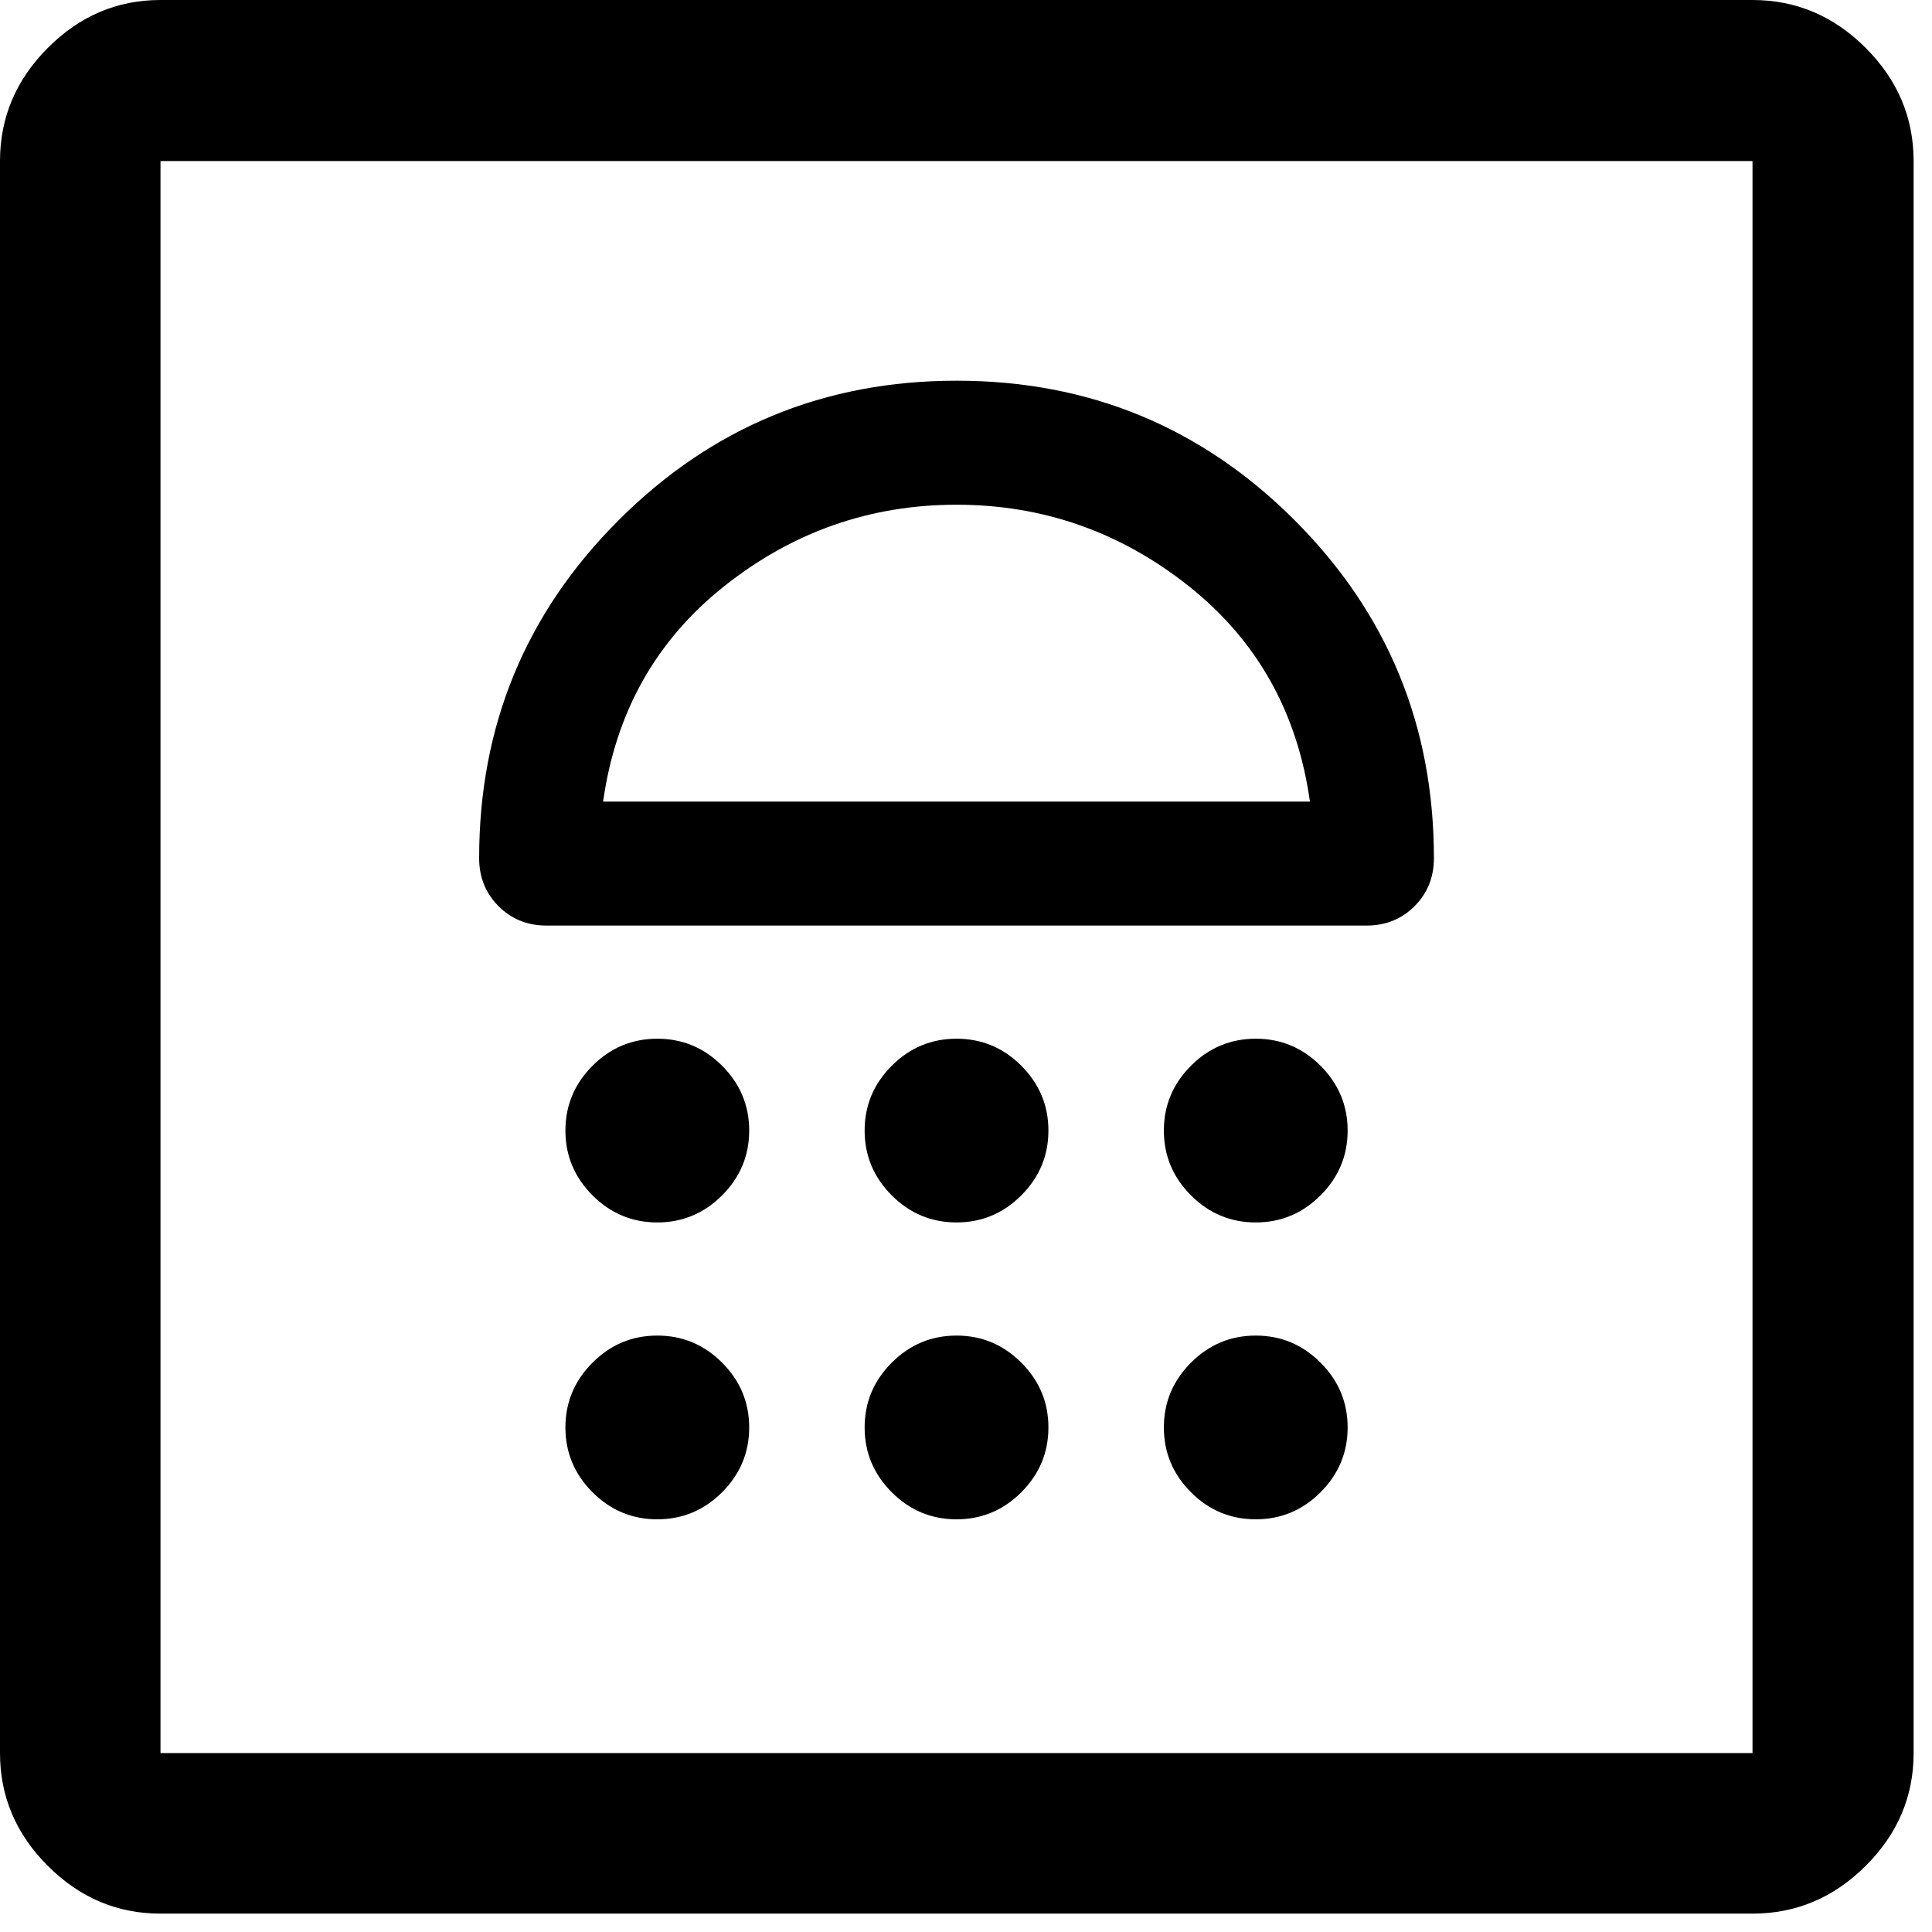 <svg width="41" height="41" viewBox="0 0 41 41" fill="none" xmlns="http://www.w3.org/2000/svg">
<path d="M13.949 32.242C14.482 32.242 14.941 32.051 15.324 31.668C15.707 31.284 15.899 30.826 15.899 30.293C15.899 29.759 15.707 29.301 15.324 28.918C14.941 28.534 14.482 28.343 13.949 28.343C13.416 28.343 12.957 28.534 12.574 28.918C12.191 29.301 11.999 29.759 11.999 30.293C11.999 30.826 12.191 31.284 12.574 31.668C12.957 32.051 13.416 32.242 13.949 32.242ZM20.299 32.242C20.832 32.242 21.291 32.051 21.674 31.668C22.057 31.284 22.249 30.826 22.249 30.293C22.249 29.759 22.057 29.301 21.674 28.918C21.291 28.534 20.832 28.343 20.299 28.343C19.766 28.343 19.307 28.534 18.924 28.918C18.541 29.301 18.349 29.759 18.349 30.293C18.349 30.826 18.541 31.284 18.924 31.668C19.307 32.051 19.766 32.242 20.299 32.242ZM26.649 32.242C27.182 32.242 27.641 32.051 28.024 31.668C28.407 31.284 28.599 30.826 28.599 30.293C28.599 29.759 28.407 29.301 28.024 28.918C27.641 28.534 27.182 28.343 26.649 28.343C26.116 28.343 25.657 28.534 25.274 28.918C24.891 29.301 24.699 29.759 24.699 30.293C24.699 30.826 24.891 31.284 25.274 31.668C25.657 32.051 26.116 32.242 26.649 32.242ZM13.949 25.942C14.482 25.942 14.941 25.751 15.324 25.367C15.707 24.984 15.899 24.526 15.899 23.992C15.899 23.459 15.707 23.001 15.324 22.617C14.941 22.234 14.482 22.043 13.949 22.043C13.416 22.043 12.957 22.234 12.574 22.617C12.191 23.001 11.999 23.459 11.999 23.992C11.999 24.526 12.191 24.984 12.574 25.367C12.957 25.751 13.416 25.942 13.949 25.942ZM20.299 25.942C20.832 25.942 21.291 25.751 21.674 25.367C22.057 24.984 22.249 24.526 22.249 23.992C22.249 23.459 22.057 23.001 21.674 22.617C21.291 22.234 20.832 22.043 20.299 22.043C19.766 22.043 19.307 22.234 18.924 22.617C18.541 23.001 18.349 23.459 18.349 23.992C18.349 24.526 18.541 24.984 18.924 25.367C19.307 25.751 19.766 25.942 20.299 25.942ZM26.649 25.942C27.182 25.942 27.641 25.751 28.024 25.367C28.407 24.984 28.599 24.526 28.599 23.992C28.599 23.459 28.407 23.001 28.024 22.617C27.641 22.234 27.182 22.043 26.649 22.043C26.116 22.043 25.657 22.234 25.274 22.617C24.891 23.001 24.699 23.459 24.699 23.992C24.699 24.526 24.891 24.984 25.274 25.367C25.657 25.751 26.116 25.942 26.649 25.942ZM20.302 8.079C17.493 8.079 15.102 9.066 13.129 11.039C11.155 13.011 10.168 15.402 10.168 18.211C10.168 18.615 10.305 18.954 10.579 19.23C10.853 19.505 11.193 19.642 11.599 19.642H28.999C29.405 19.642 29.745 19.505 30.019 19.231C30.293 18.957 30.43 18.617 30.43 18.211C30.43 15.402 29.445 13.011 27.473 11.039C25.5 9.066 23.11 8.079 20.302 8.079ZM20.299 10.711C22.132 10.711 23.774 11.286 25.224 12.436C26.674 13.586 27.532 15.111 27.799 17.011H12.799C13.066 15.111 13.924 13.586 15.374 12.436C16.824 11.286 18.466 10.711 20.299 10.711ZM3.406 40.61C2.486 40.61 1.689 40.272 1.014 39.596C0.338 38.921 0 38.123 0 37.203V3.418C0 2.495 0.338 1.695 1.014 1.017C1.689 0.339 2.486 0 3.406 0H37.191C38.115 0 38.915 0.339 39.593 1.017C40.271 1.695 40.61 2.495 40.61 3.418V37.203C40.61 38.123 40.271 38.921 39.593 39.596C38.915 40.272 38.115 40.61 37.191 40.61H3.406ZM3.406 37.203H37.191V3.418H3.406V37.203Z" fill="black"/>
</svg>

